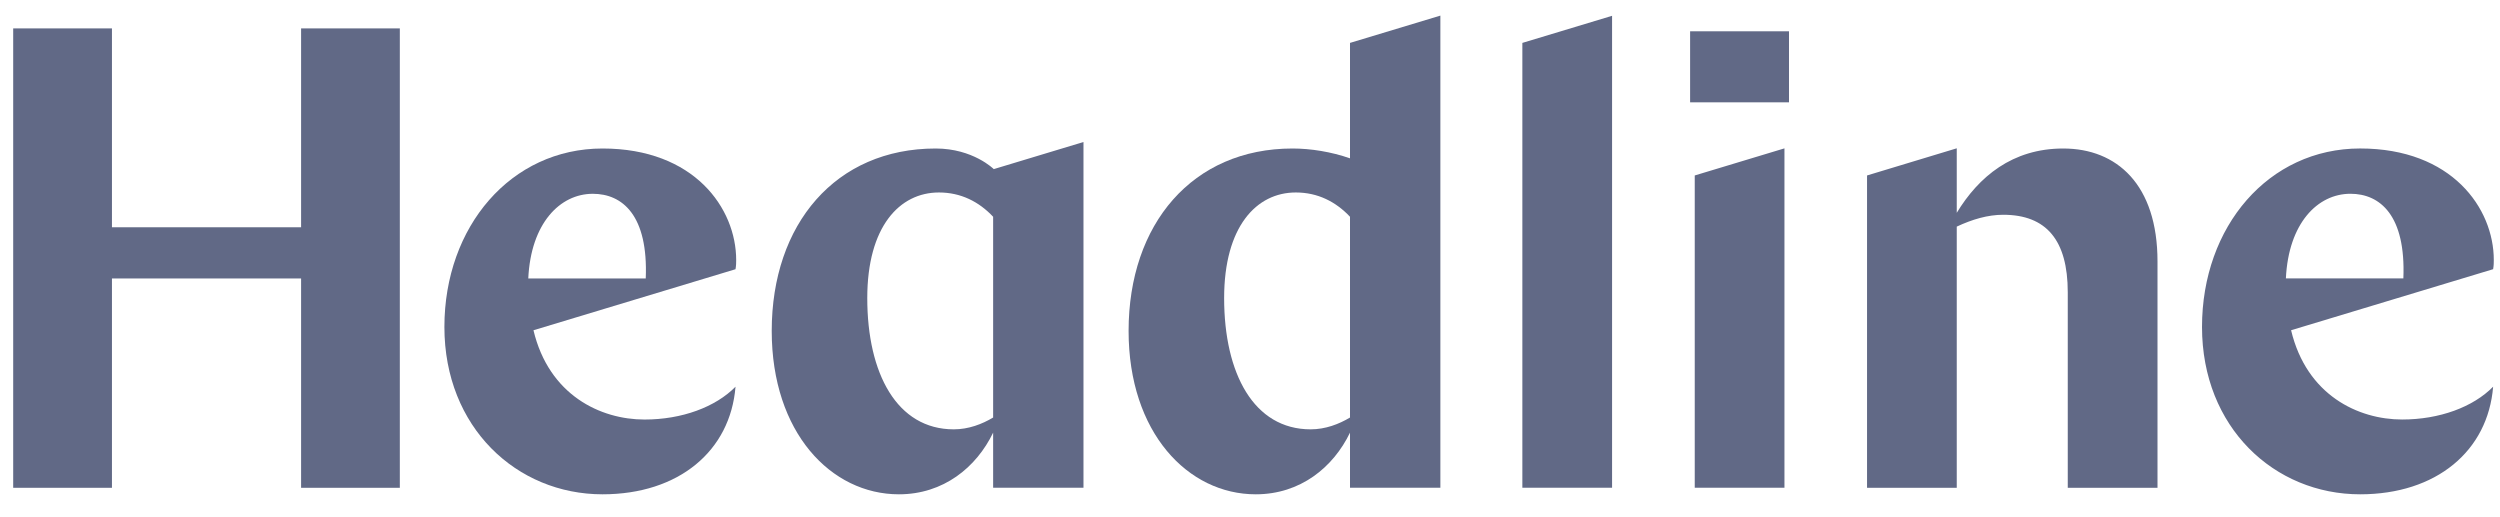 <?xml version="1.0" encoding="UTF-8"?>
<svg xmlns="http://www.w3.org/2000/svg" width="87" height="18" viewBox="0 0 87 18" fill="none">
  <g clip-path="url(#clip0_6296_13632)">
    <path fill-rule="evenodd" clip-rule="evenodd" d="M10.478 0.989L10.478 7.908L3.896 7.908L3.896 0.989L0.459 0.989L0.459 16.975L3.896 16.975L3.896 9.69L10.478 9.69L10.478 16.975L13.914 16.975L13.914 0.989L10.478 0.989ZM18.385 9.69L22.472 9.69C22.562 7.497 21.664 6.744 20.63 6.744C19.485 6.744 18.474 7.772 18.384 9.69L18.385 9.69ZM18.565 11.494C19.104 13.755 20.901 14.6 22.429 14.6C23.731 14.6 24.9 14.166 25.596 13.458C25.416 15.695 23.619 17.202 20.968 17.202C17.981 17.202 15.465 14.873 15.465 11.379C15.465 7.885 17.779 5.168 20.968 5.168C24.158 5.168 25.619 7.246 25.619 9.05C25.619 9.141 25.619 9.232 25.596 9.369L18.565 11.493L18.565 11.494Z" fill="#616986"></path>
    <path fill-rule="evenodd" clip-rule="evenodd" d="M46.98 14.531L46.98 7.543C46.486 7.018 45.857 6.698 45.094 6.698C43.724 6.698 42.6 7.885 42.6 10.374C42.6 13 43.633 14.941 45.61 14.941C46.127 14.941 46.598 14.759 46.98 14.53L46.98 14.531ZM50.125 16.974L46.98 16.974L46.98 15.056C46.396 16.266 45.25 17.202 43.7 17.202C41.342 17.202 39.275 15.056 39.275 11.516C39.275 7.793 41.499 5.168 44.981 5.168C45.61 5.168 46.328 5.282 46.98 5.51L46.98 1.493L50.125 0.543L50.125 16.974Z" fill="#616986"></path>
    <path fill-rule="evenodd" clip-rule="evenodd" d="M34.561 14.531L34.561 7.543C34.067 7.018 33.438 6.698 32.675 6.698C31.305 6.698 30.181 7.885 30.181 10.374C30.181 13 31.214 14.941 33.191 14.941C33.707 14.941 34.179 14.759 34.561 14.53L34.561 14.531ZM37.706 16.974L34.561 16.974L34.561 15.056C33.977 16.266 32.831 17.202 31.281 17.202C28.923 17.202 26.856 15.056 26.856 11.516C26.856 7.794 29.081 5.168 32.562 5.168C33.864 5.168 34.583 5.885 34.583 5.885L37.705 4.942L37.705 16.974L37.706 16.974ZM52.978 1.493L56.1 0.55L56.1 16.974L52.978 16.974L52.978 1.493ZM58.977 6.106L62.099 5.163L62.099 16.974L58.977 16.974L58.977 6.106ZM64.973 6.106L68.095 5.161L68.095 7.406C68.858 6.151 70.027 5.168 71.801 5.168C73.666 5.168 75.081 6.424 75.081 9.096L75.081 16.975L71.958 16.975L71.958 10.169C71.958 8.365 71.218 7.474 69.712 7.474C69.173 7.474 68.634 7.634 68.095 7.886L68.095 16.975L64.973 16.975L64.973 6.106ZM79.549 9.689L83.637 9.689C83.727 7.497 82.829 6.743 81.795 6.743C80.65 6.743 79.639 7.771 79.549 9.689ZM79.73 11.493C80.269 13.754 82.066 14.599 83.594 14.599C84.897 14.599 86.065 14.165 86.761 13.457C86.581 15.695 84.784 17.202 82.133 17.202C79.146 17.202 76.63 14.873 76.63 11.378C76.63 7.884 78.944 5.167 82.133 5.167C85.323 5.167 86.784 7.245 86.784 9.049C86.784 9.141 86.784 9.232 86.761 9.368L79.731 11.492L79.73 11.493Z" fill="#616986"></path>
    <path fill-rule="evenodd" clip-rule="evenodd" d="M58.816 3.561L62.257 3.561L62.257 1.089L58.816 1.089L58.816 3.561L58.816 3.561Z" fill="#616986"></path>
  </g>
  <defs>
    <clipPath id="clip0_6296_13632">
      <rect width="86.324" height="16.659" fill="white" transform="translate(0.459 0.543)"></rect>
    </clipPath>
  </defs>
</svg>
